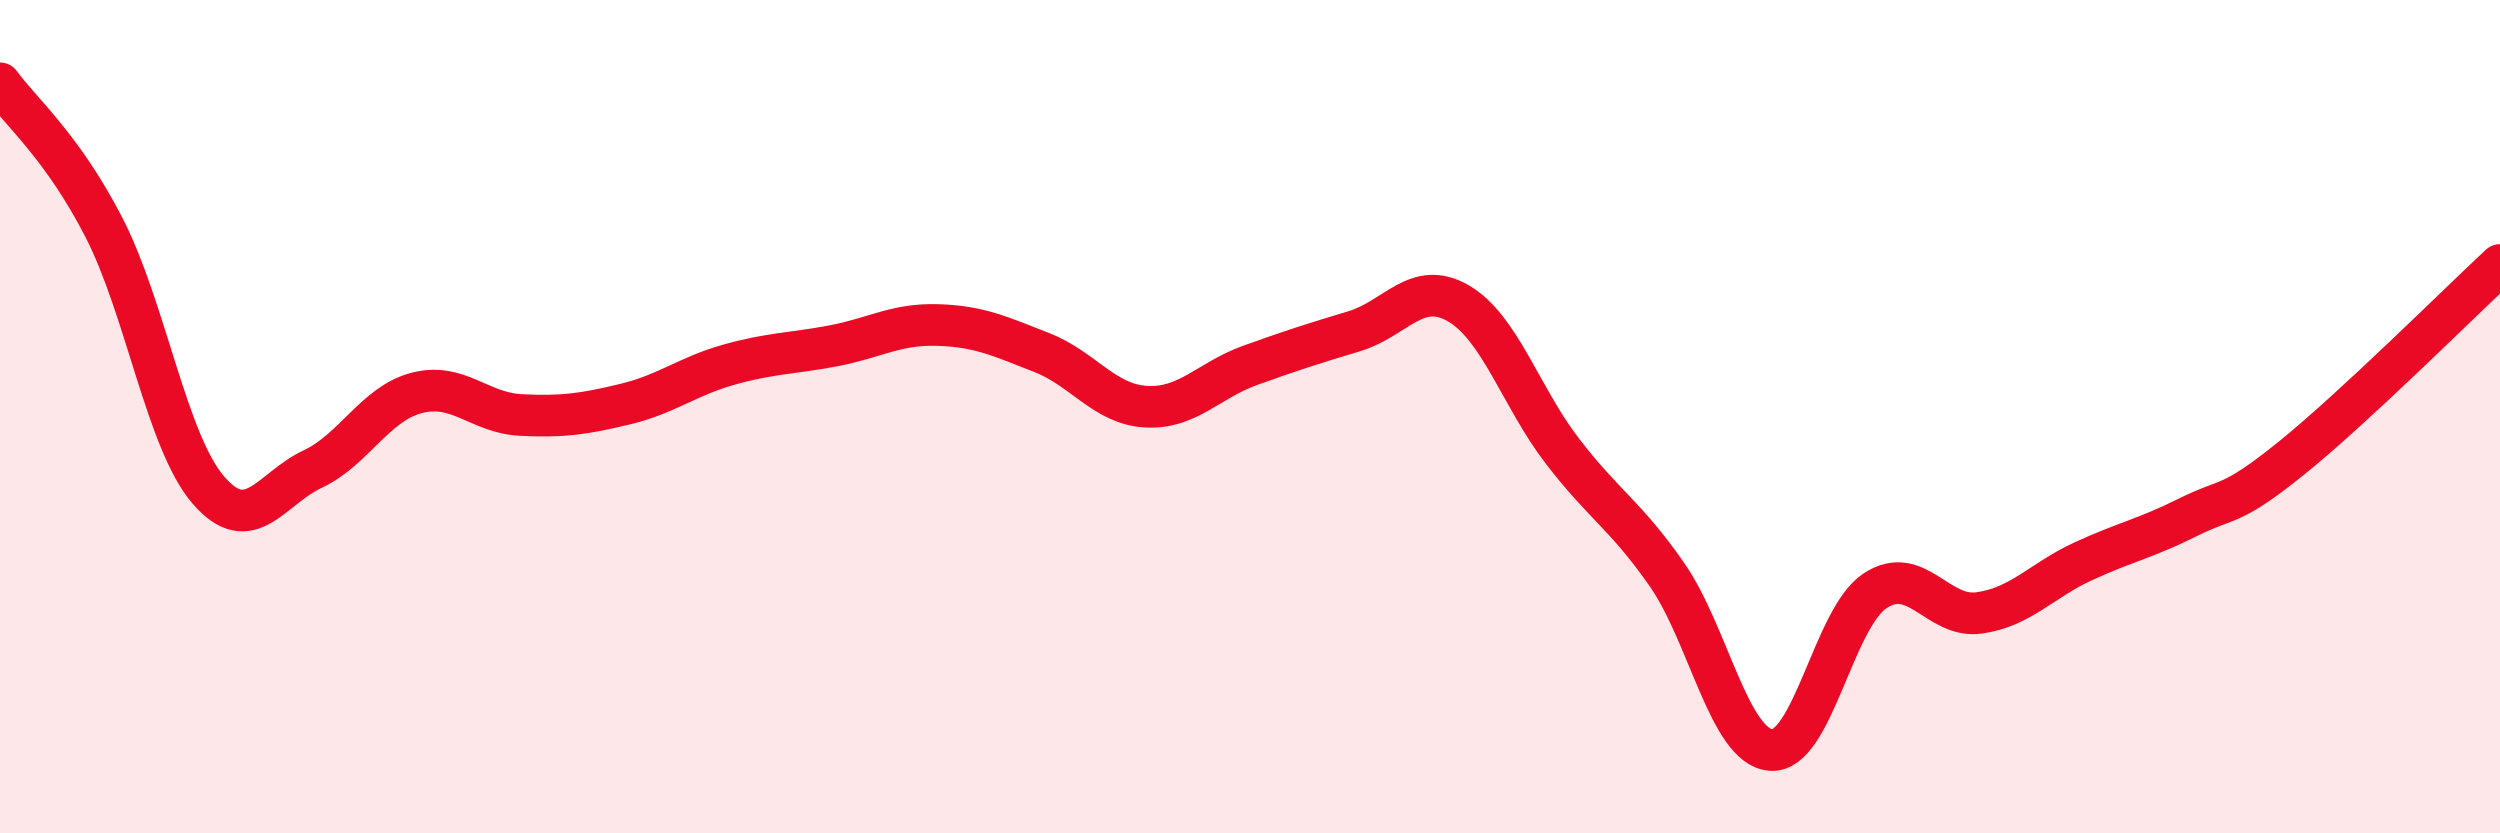 
    <svg width="60" height="20" viewBox="0 0 60 20" xmlns="http://www.w3.org/2000/svg">
      <path
        d="M 0,2 C 0.5,2.69 1.5,3.52 2.5,5.47 C 3.5,7.42 4,10.6 5,11.76 C 6,12.92 6.5,11.73 7.5,11.26 C 8.5,10.79 9,9.69 10,9.43 C 11,9.17 11.5,9.91 12.5,9.96 C 13.5,10.01 14,9.94 15,9.7 C 16,9.46 16.5,9.03 17.5,8.75 C 18.5,8.47 19,8.49 20,8.3 C 21,8.11 21.5,7.77 22.5,7.8 C 23.5,7.83 24,8.07 25,8.46 C 26,8.85 26.5,9.7 27.5,9.76 C 28.5,9.82 29,9.13 30,8.77 C 31,8.41 31.5,8.25 32.5,7.95 C 33.5,7.65 34,6.7 35,7.28 C 36,7.86 36.5,9.53 37.5,10.83 C 38.5,12.13 39,12.35 40,13.78 C 41,15.21 41.5,17.92 42.5,18 C 43.5,18.08 44,14.84 45,14.18 C 46,13.52 46.5,14.85 47.5,14.71 C 48.5,14.57 49,13.93 50,13.47 C 51,13.01 51.5,12.92 52.5,12.42 C 53.5,11.92 53.5,12.2 55,10.99 C 56.5,9.78 59,7.29 60,6.36L60 20L0 20Z"
        fill="#EB0A25"
        opacity="0.1"
        stroke-linecap="round"
        stroke-linejoin="round"
      />
      <path
        d="M 0,2 C 0.5,2.69 1.5,3.52 2.5,5.47 C 3.5,7.42 4,10.6 5,11.76 C 6,12.92 6.5,11.73 7.5,11.26 C 8.5,10.79 9,9.69 10,9.43 C 11,9.17 11.5,9.91 12.5,9.96 C 13.5,10.01 14,9.94 15,9.7 C 16,9.46 16.5,9.03 17.5,8.75 C 18.5,8.47 19,8.49 20,8.3 C 21,8.11 21.5,7.77 22.5,7.8 C 23.5,7.83 24,8.07 25,8.46 C 26,8.85 26.5,9.7 27.5,9.76 C 28.5,9.82 29,9.13 30,8.77 C 31,8.41 31.5,8.25 32.5,7.95 C 33.5,7.65 34,6.7 35,7.28 C 36,7.86 36.5,9.53 37.5,10.83 C 38.5,12.13 39,12.35 40,13.78 C 41,15.21 41.5,17.92 42.5,18 C 43.5,18.08 44,14.84 45,14.18 C 46,13.52 46.5,14.85 47.5,14.71 C 48.5,14.57 49,13.93 50,13.47 C 51,13.01 51.5,12.92 52.5,12.42 C 53.5,11.92 53.5,12.2 55,10.99 C 56.5,9.78 59,7.29 60,6.36"
        stroke="#EB0A25"
        stroke-width="1"
        fill="none"
        stroke-linecap="round"
        stroke-linejoin="round"
      />
    </svg>
  